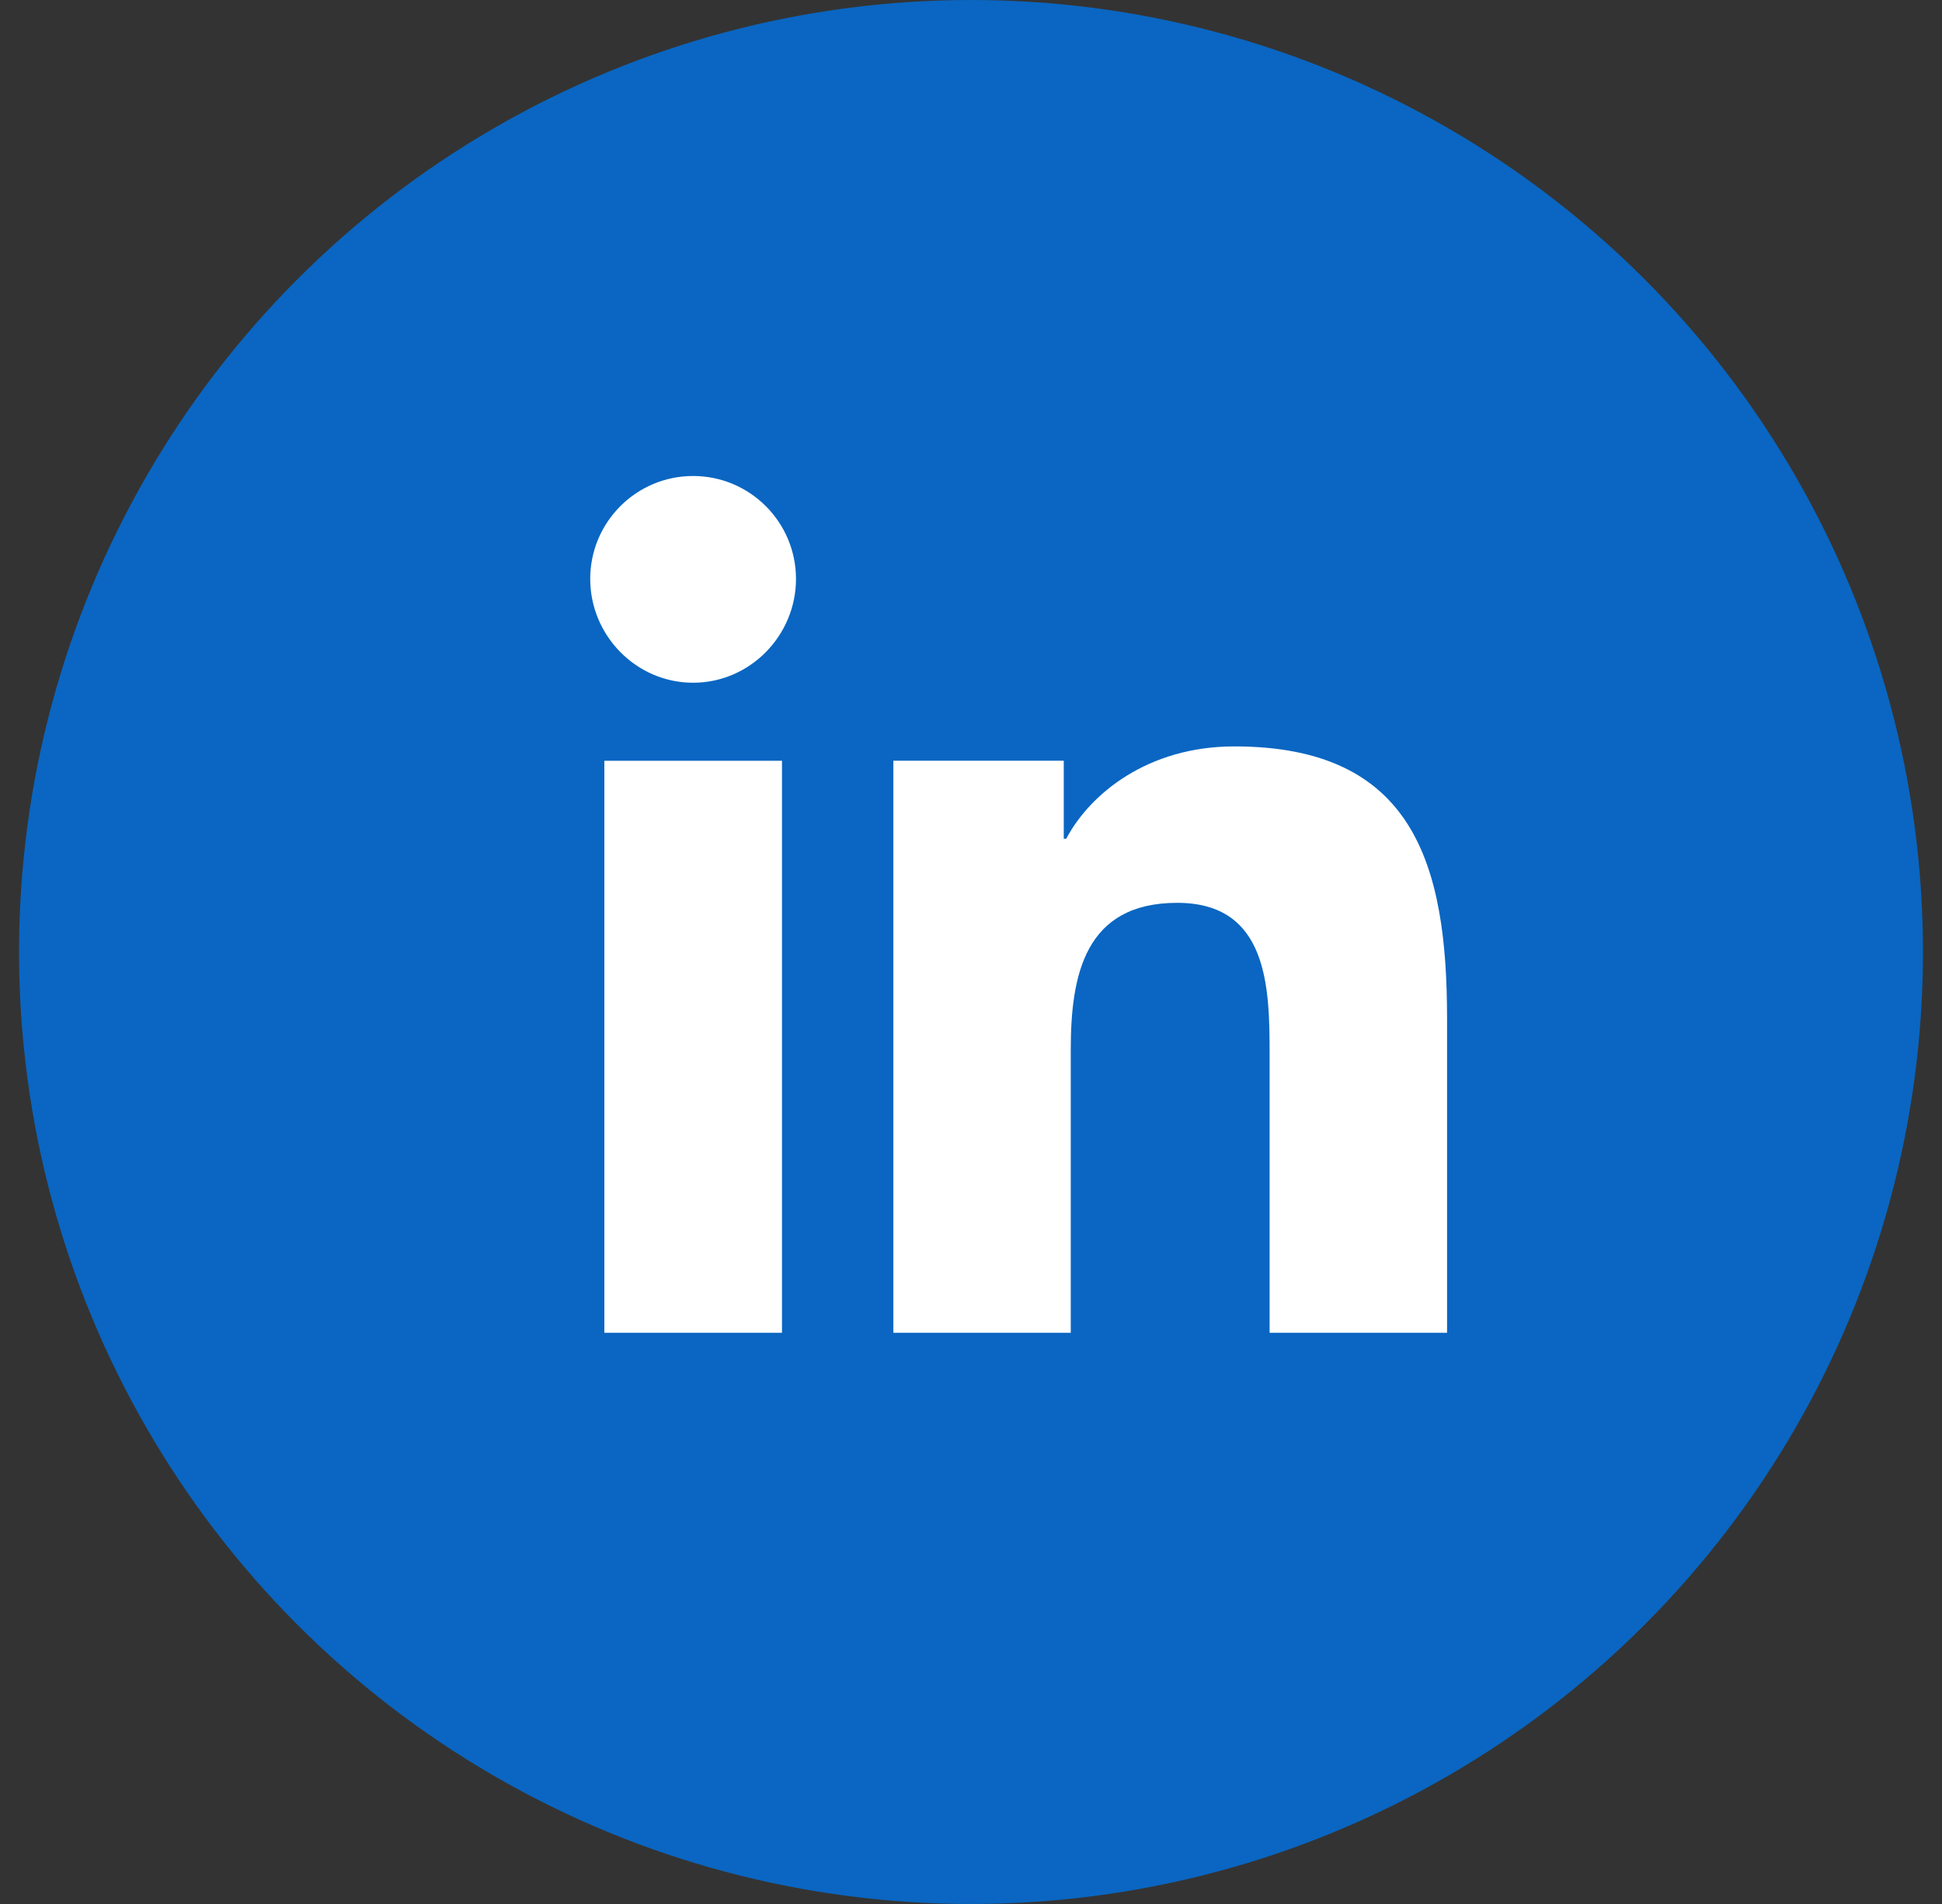 <svg width="51" height="50" viewBox="0 0 51 50" fill="none" xmlns="http://www.w3.org/2000/svg">
<rect x="0" y="0" width="51" height="50" fill="#333333" stroke="none"/>
<circle cx="25.5" cy="25" r="25" fill="#0A66C2"/>
<g clip-path="url(#clip0_743_4642)">
<path d="M37.997 35V34.999H38.002V26.747C38.002 22.71 37.133 19.601 32.414 19.601C30.145 19.601 28.623 20.846 28.001 22.026H27.936V19.977H23.461V34.999H28.12V27.561C28.12 25.602 28.492 23.709 30.917 23.709C33.307 23.709 33.342 25.944 33.342 27.686V35H37.997Z" fill="white"/>
<path d="M15.871 19.979H20.536V35H15.871V19.979Z" fill="white"/>
<path d="M18.202 12.5C16.71 12.5 15.5 13.71 15.5 15.202C15.5 16.693 16.71 17.929 18.202 17.929C19.693 17.929 20.904 16.693 20.904 15.202C20.903 13.71 19.692 12.5 18.202 12.5V12.5Z" fill="white"/>
</g>
<defs>
<clipPath id="clip0_743_4642">
<rect width="22.5" height="22.5" fill="white" transform="translate(15.5 12.5)"/>
</clipPath>
</defs>
</svg>
